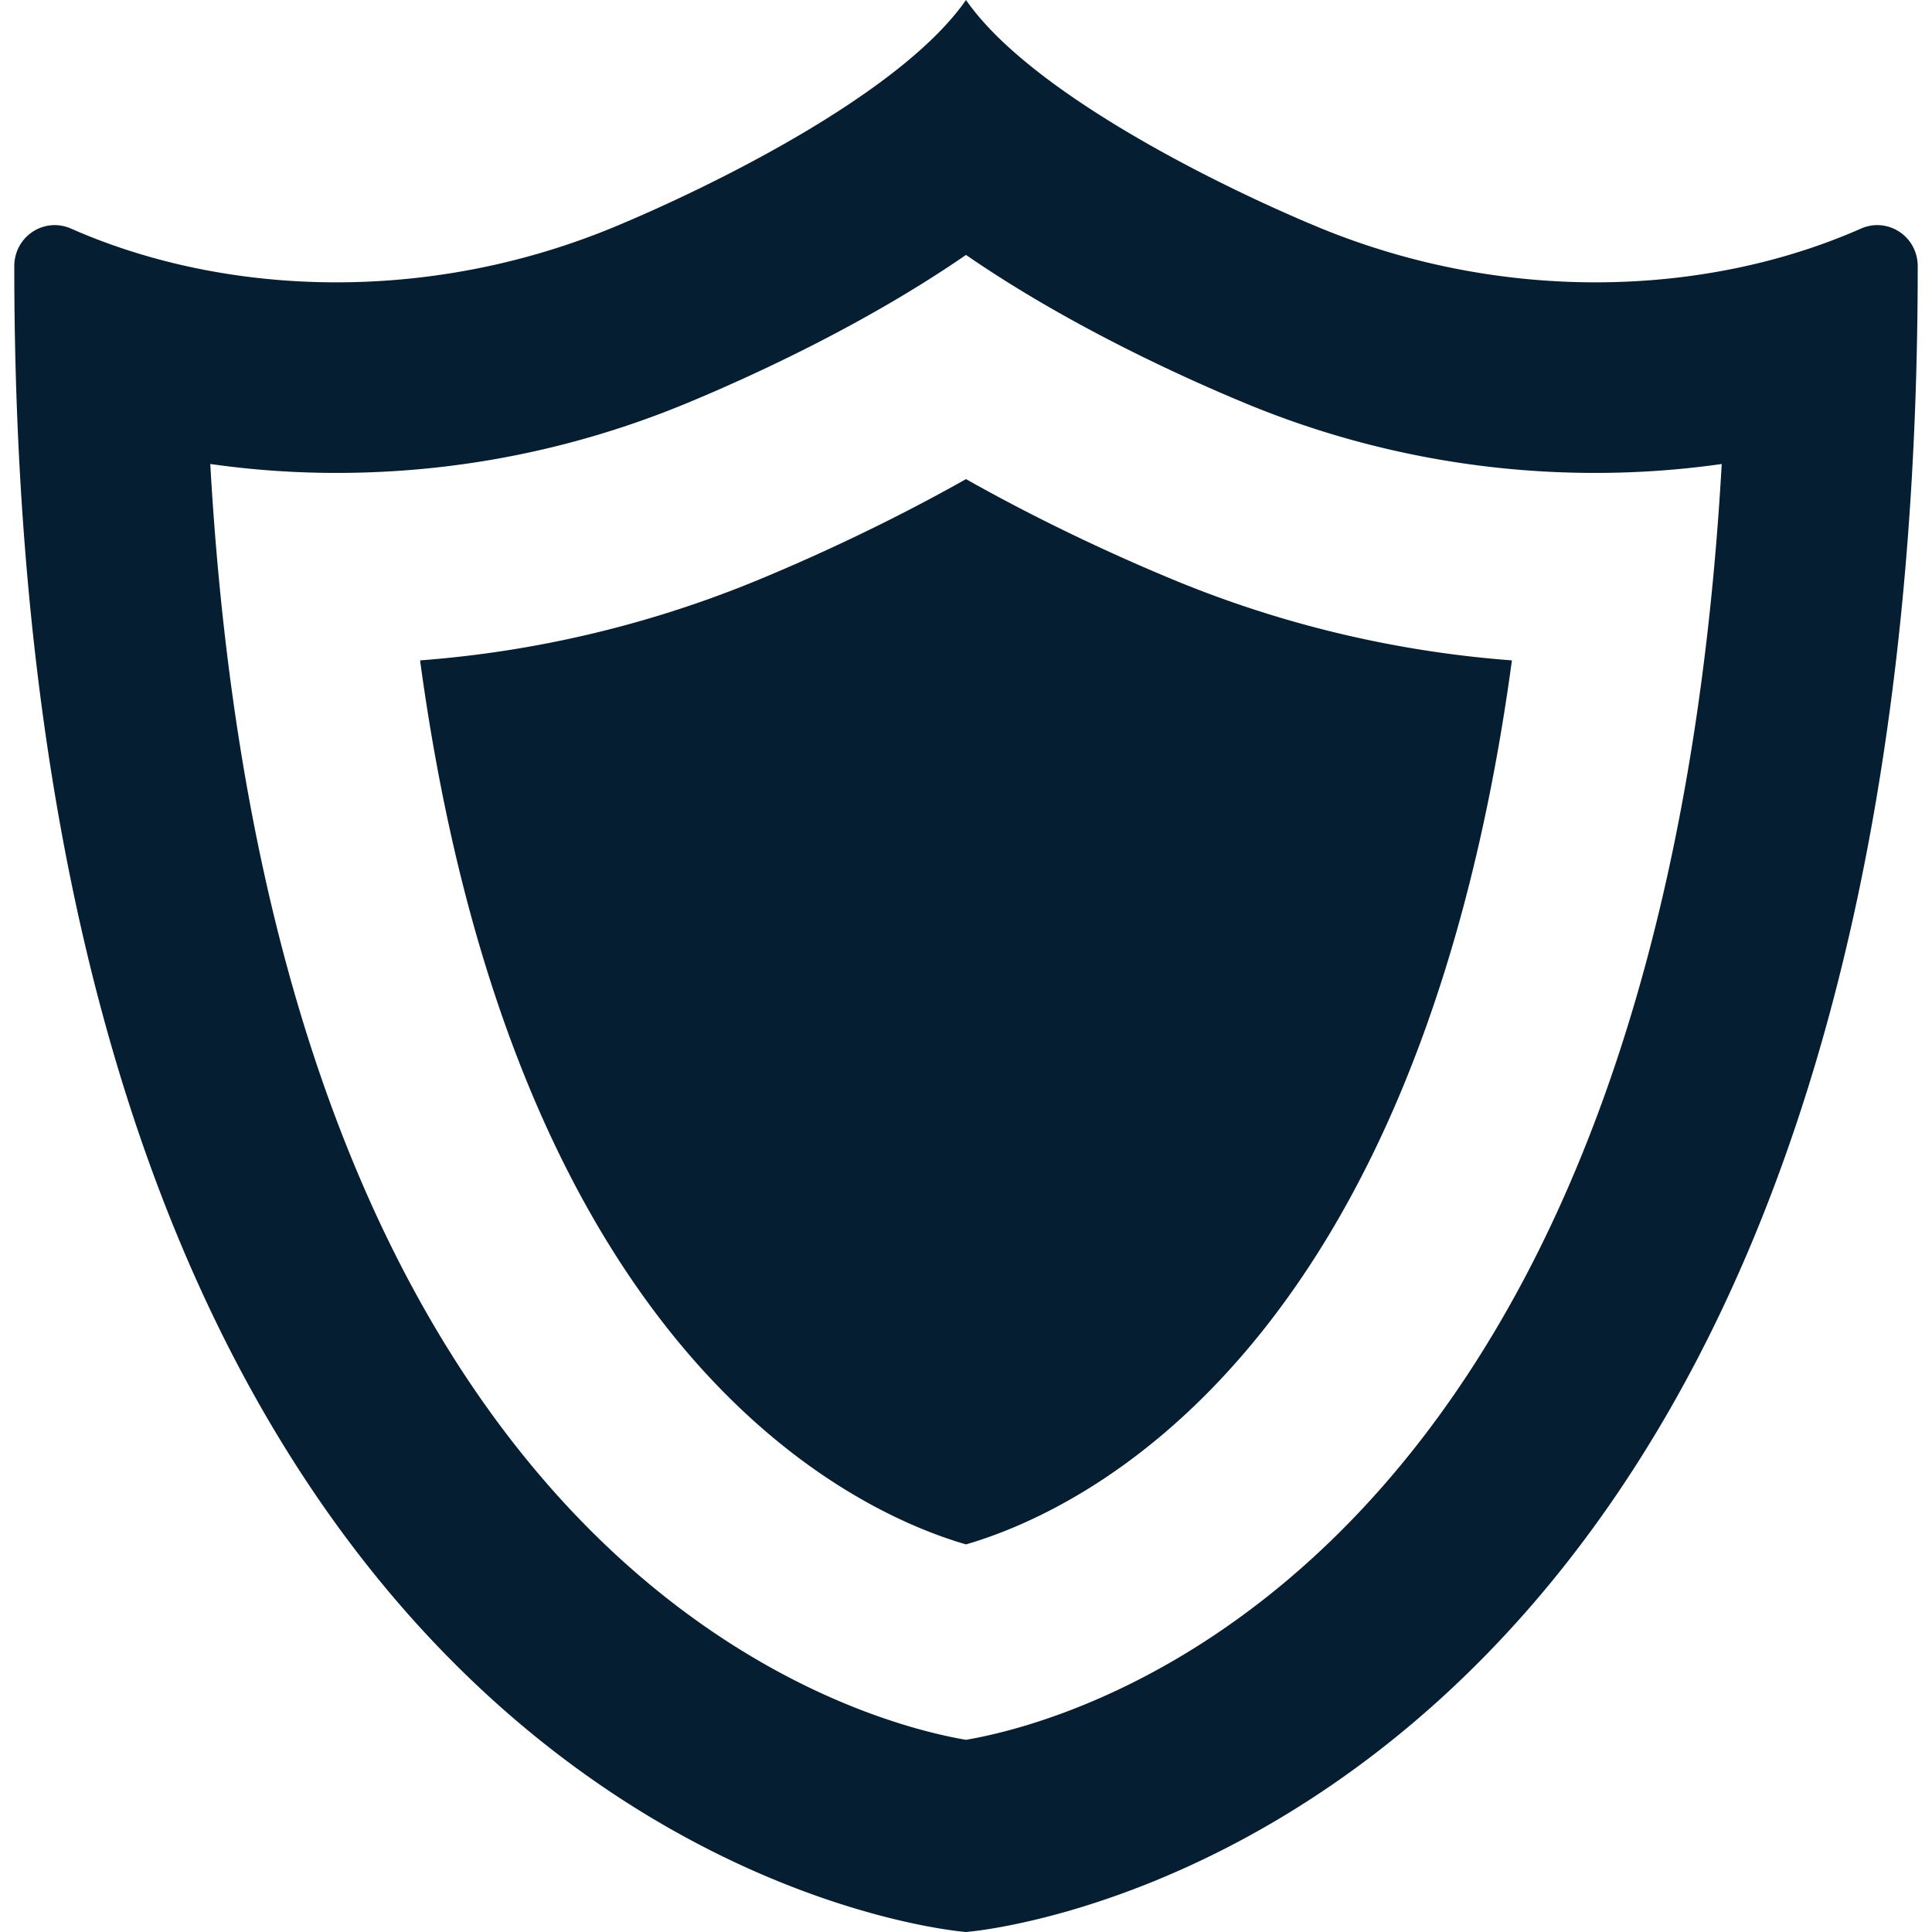 <svg width="120" height="120" fill="none" xmlns="http://www.w3.org/2000/svg"><path d="M115.574 14.204c-9.407 4.152-21.979 4.763-33.722-.105C76.142 11.732 64.107 5.912 60 0c-4.107 5.912-16.142 11.732-21.853 14.099-11.743 4.868-24.314 4.257-33.722.105-1.688-.746-3.538.487-3.538 2.333C.887 115.658 60 120 60 120s59.113-4.342 59.113-103.463c0-1.846-1.85-3.08-3.539-2.333zm-94.678 15.17c7.507 0 14.837-1.46 21.784-4.34 3.78-1.567 10.95-4.807 17.32-9.201 6.37 4.394 13.54 7.634 17.32 9.201a56.601 56.601 0 0021.784 4.34c2.638 0 5.262-.188 7.835-.554-3.88 68.742-40.186 78.098-46.94 79.243-6.753-1.146-43.059-10.501-46.938-79.244 2.573.368 5.196.555 7.834.555z" fill="#051E32"/><path d="M60 95.925c7.017-2.036 28.05-11.69 33.908-54.907a68.37 68.37 0 01-21.121-5.048c-2.896-1.2-7.685-3.331-12.788-6.212-5.101 2.88-9.89 5.011-12.786 6.212a68.381 68.381 0 01-21.121 5.048c5.857 43.216 26.89 52.871 33.907 54.907z" fill="#051E32"/></svg>